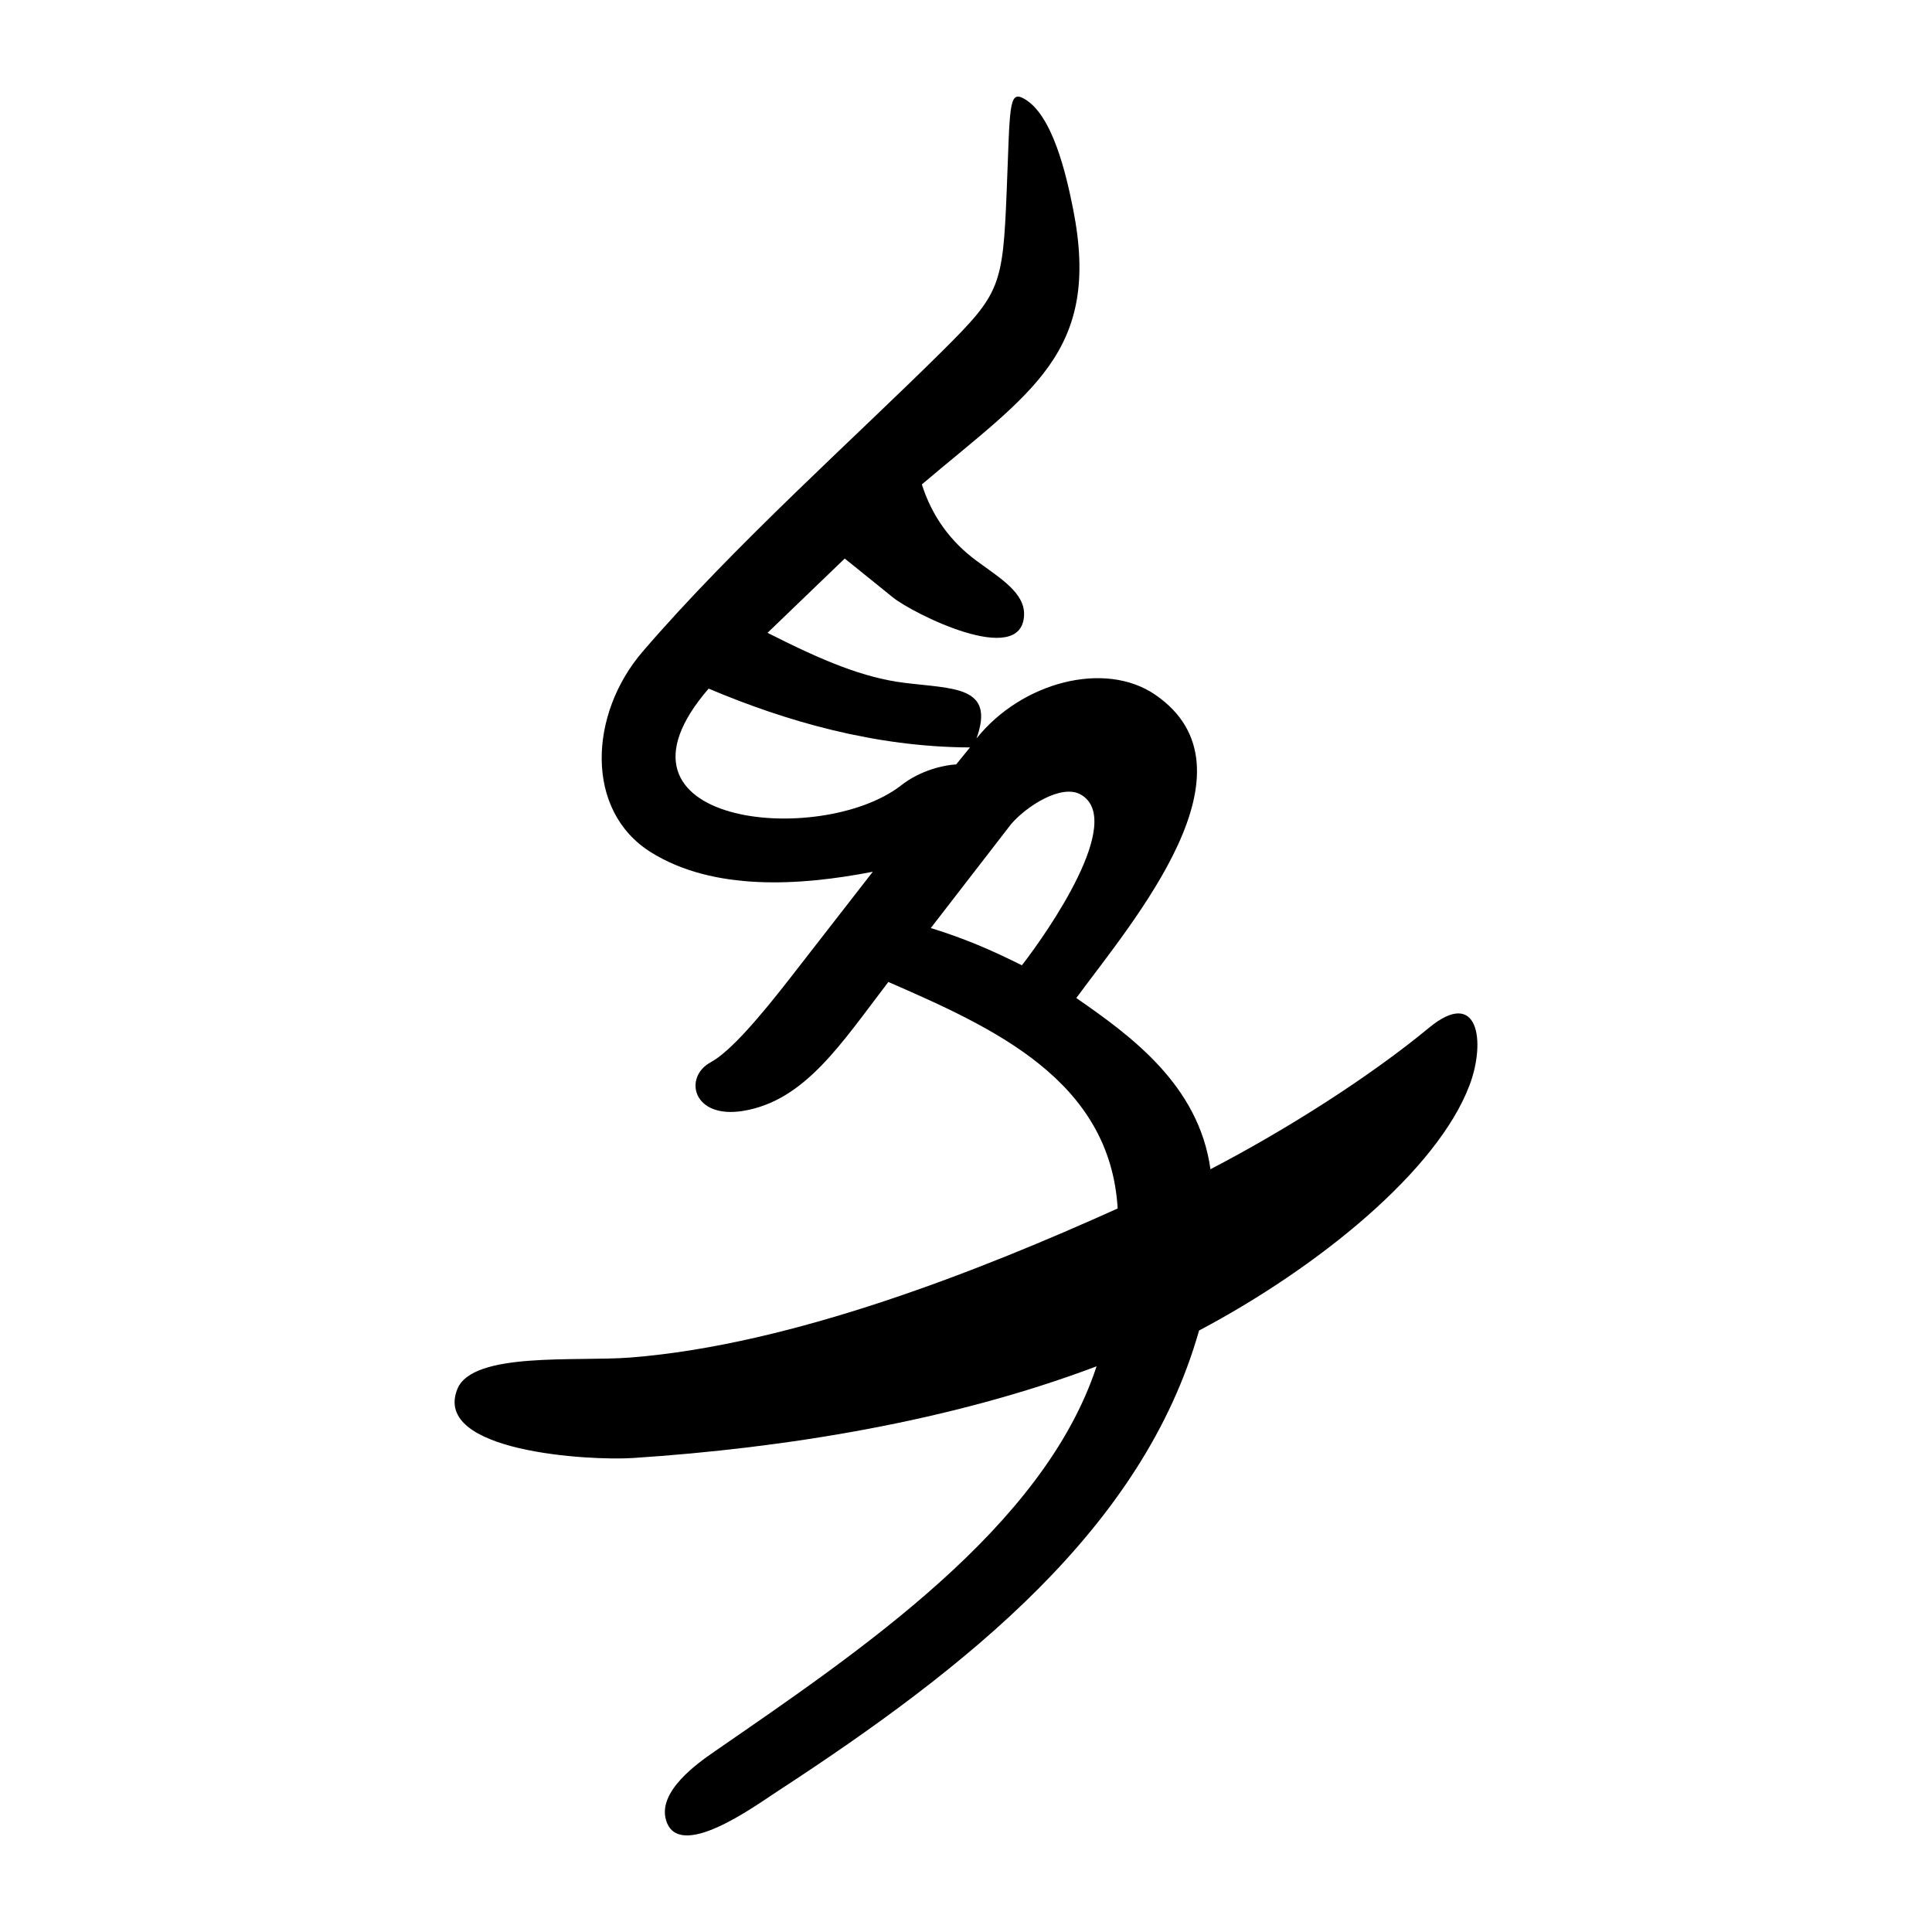 <?xml version="1.0" encoding="UTF-8" standalone="no"?>
<svg
   xmlns:dc="http://purl.org/dc/elements/1.1/"
   xmlns:cc="http://creativecommons.org/ns#"
   xmlns:rdf="http://www.w3.org/1999/02/22-rdf-syntax-ns#"
   xmlns:svg="http://www.w3.org/2000/svg"
   xmlns="http://www.w3.org/2000/svg"
   viewBox="0 0 300 300"
   height="300"
   width="300"
   id="svg711"
   version="1.1">
  <defs
     id="defs715" />
  <path
     id="path721"
     d="m 110.885,272.016 c 22.745,-15.694 51.149,-34.799 59.392,-59.856 -22.683,8.563 -48.349,12.691 -71.998,14.239 -6.701,0.439 -31.239,-0.927 -27.255,-10.721 2.374,-5.837 18.451,-4.226 26.845,-4.881 25.26,-1.97 54.524,-13.602 75.682,-23.146 -1.191,-19.941 -19.306,-28.065 -35.609,-35.172 -7.304,9.543 -12.926,18.412 -22.494,20.012 -7.901,1.322 -9.374,-5.229 -5.092,-7.543 3.092,-1.671 7.768,-7.201 12.406,-13.165 l 12.765,-16.419 c -11.404,2.225 -24.768,3.023 -34.458,-3.03 -10.308,-6.439 -9.636,-21.444 -1.264,-31.173 14.193,-16.494 33.171,-33.382 46.653,-46.784 8.859,-8.807 9.27,-9.959 9.861,-24.729 0.519,-12.977 0.293,-15.594 2.592,-14.38 4.543,2.398 6.684,11.998 7.71,17.141 4.451,22.304 -6.523,28.444 -23.477,42.809 1.603,5.053 4.538,8.934 8.445,11.826 3.684,2.727 7.609,4.996 7.426,8.542 -0.42,8.176 -17.367,-0.389 -20.356,-2.813 l -7.488,-6.045 -11.99,11.536 c 8.723,4.425 14.916,6.964 21.203,7.758 7.644,0.965 14.201,0.442 11.245,8.647 6.987,-8.746 19.93,-12.167 27.762,-6.786 16.752,11.509 -3.238,34.854 -12.266,47.088 8.457,5.861 19.016,13.5 20.833,26.586 11.738,-6.108 24.617,-14.269 33.922,-21.955 7.679,-6.343 8.868,2.113 6.319,8.88 -5.026,13.341 -23.549,28.348 -42.01,38.12 -8.696,30.683 -35.888,52.267 -65.539,71.6 -3.41,2.223 -15.408,11.022 -17.253,4.34 -1.221,-4.425 4.932,-8.76 7.488,-10.523 z m 56.926,-148.644 c -2.96,-1.682 -8.415,1.78 -10.834,4.63 l -12.441,16.102 c 5.487,1.708 9.364,3.413 14.143,5.785 3.893,-5 16.152,-22.529 9.132,-26.517 z m -27.981,-1.344 c 3.121,-2.506 6.974,-3.256 8.642,-3.329 l 2.148,-2.638 c -14.761,-0.06 -28.563,-4.052 -40.582,-9.134 -18.318,21.21 17.242,24.703 29.792,15.101 z"
     style="fill:#000000;stroke-width:0.69" />
</svg>
